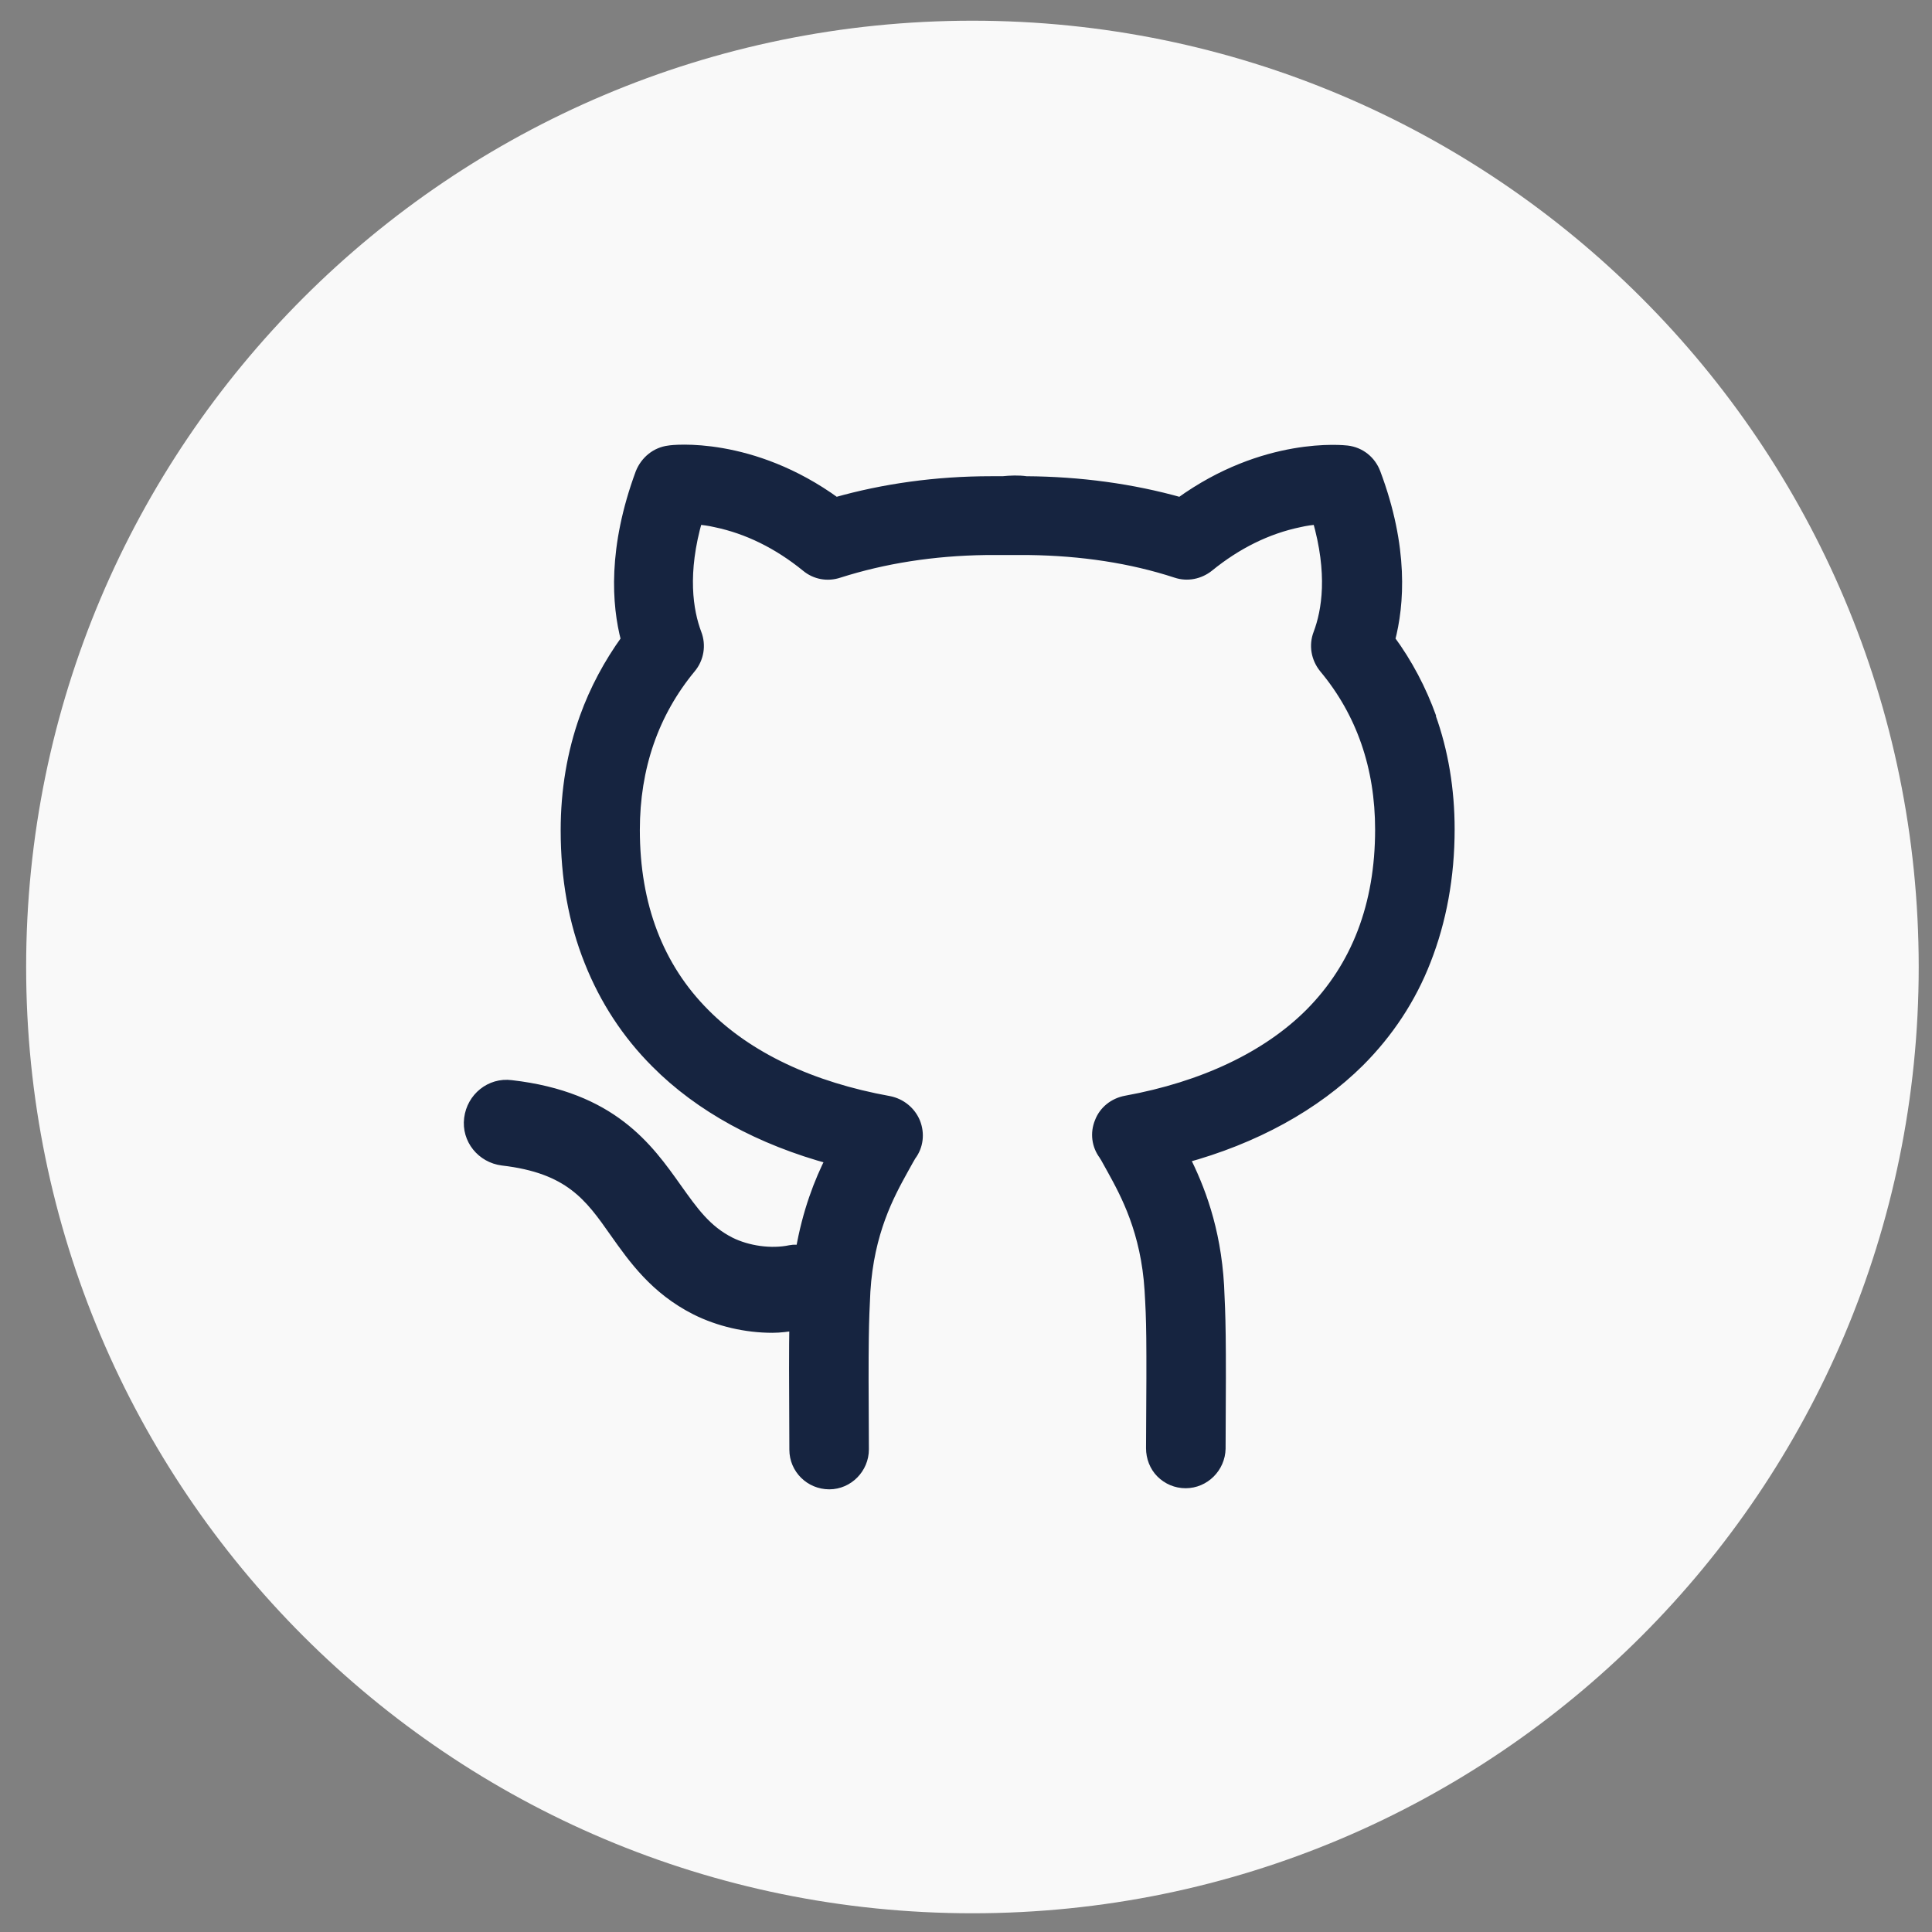 <svg width="49" height="49" viewBox="0 0 49 49" fill="none" xmlns="http://www.w3.org/2000/svg">
<rect x="0" y="0" width="49" height="49" fill="#808080" stroke="none"/>
<g clip-path="url(#clip0_753_2686)">
<path d="M24.663 48.525C37.917 48.525 48.663 37.78 48.663 24.525C48.663 11.27 37.917 0.525 24.663 0.525C11.408 0.525 0.663 11.27 0.663 24.525C0.663 37.78 11.408 48.525 24.663 48.525Z" fill="#F9F9F9"/>
<path d="M36.283 18.206C36.03 17.502 35.682 16.836 35.232 16.226C35.467 15.334 35.579 13.899 34.866 12.003C34.753 11.703 34.491 11.487 34.162 11.449C34.078 11.44 32.079 11.214 29.939 12.763C28.71 12.416 27.386 12.237 26.026 12.228C25.829 12.2 25.631 12.209 25.434 12.228C25.369 12.228 25.294 12.228 25.228 12.228C25.19 12.228 25.143 12.228 25.134 12.228C23.745 12.228 22.413 12.416 21.193 12.763C19.053 11.205 17.054 11.43 16.97 11.449C16.65 11.487 16.388 11.703 16.266 12.003C15.562 13.908 15.665 15.334 15.9 16.226C15.459 16.836 15.102 17.502 14.849 18.206C14.53 19.098 14.37 20.055 14.37 21.059C14.37 22.26 14.567 23.377 14.971 24.381C15.355 25.348 15.918 26.211 16.65 26.943C17.758 28.06 19.288 28.895 21.099 29.383C20.798 29.974 20.498 30.744 20.329 31.729C20.235 31.72 20.142 31.71 20.048 31.729C19.56 31.832 18.959 31.748 18.509 31.523C17.899 31.213 17.57 30.744 17.148 30.153C16.416 29.12 15.505 27.835 12.962 27.544C12.446 27.478 11.986 27.853 11.921 28.37C11.855 28.886 12.23 29.346 12.746 29.411C14.454 29.608 14.971 30.331 15.609 31.241C16.087 31.917 16.632 32.687 17.655 33.203C18.236 33.494 18.922 33.653 19.588 33.653C19.785 33.653 19.982 33.625 20.17 33.597C20.16 34.151 20.16 34.976 20.17 36.769C20.17 37.238 20.554 37.623 21.033 37.623C21.502 37.623 21.887 37.229 21.887 36.76C21.868 33.841 21.887 33.541 21.925 32.752C22.018 31.241 22.535 30.293 22.882 29.665L23.023 29.411C23.06 29.346 23.088 29.299 23.088 29.299C23.267 29.064 23.304 28.754 23.192 28.473C23.079 28.201 22.835 28.004 22.544 27.947C20.573 27.591 18.959 26.831 17.861 25.723C16.679 24.541 16.078 22.964 16.078 21.05C16.078 19.464 16.557 18.075 17.504 16.93C17.701 16.695 17.758 16.367 17.645 16.076C17.429 15.503 17.27 14.537 17.673 13.148C17.833 13.166 17.992 13.185 18.152 13.223C18.968 13.392 19.747 13.777 20.461 14.358C20.686 14.546 20.986 14.602 21.268 14.508C22.413 14.143 23.661 13.945 25.003 13.927H25.247C25.341 13.927 25.425 13.927 25.519 13.927C25.631 13.927 25.744 13.927 25.857 13.927H26.101C27.433 13.945 28.691 14.133 29.836 14.508C30.117 14.602 30.418 14.537 30.643 14.358C31.356 13.777 32.135 13.392 32.952 13.223C33.111 13.185 33.271 13.166 33.43 13.148C33.834 14.546 33.674 15.503 33.458 16.076C33.346 16.367 33.402 16.686 33.599 16.93C34.547 18.065 35.026 19.454 35.026 21.04C35.026 22.955 34.425 24.522 33.242 25.714C32.145 26.812 30.521 27.581 28.559 27.938C28.259 27.994 28.015 28.191 27.912 28.463C27.799 28.736 27.837 29.045 28.015 29.28C28.015 29.289 28.053 29.336 28.081 29.392L28.222 29.646C28.569 30.275 29.085 31.223 29.179 32.724C29.226 33.522 29.235 33.813 29.216 36.731C29.216 36.956 29.301 37.182 29.46 37.341C29.62 37.501 29.836 37.595 30.07 37.595C30.54 37.595 30.924 37.21 30.934 36.741C30.953 33.756 30.934 33.447 30.896 32.611C30.812 31.157 30.399 30.115 30.014 29.355C31.816 28.867 33.346 28.022 34.462 26.915C35.194 26.183 35.767 25.32 36.142 24.353C36.536 23.349 36.743 22.232 36.743 21.031C36.743 20.027 36.583 19.06 36.264 18.178L36.283 18.206Z" fill="#162440" stroke="#162440" stroke-width="0.3"/>
</g>
<defs>
<clipPath id="clip0_753_2686">
<rect width="48" height="48" fill="white" transform="translate(0.663 0.525)"/>
</clipPath>
</defs>
</svg>
